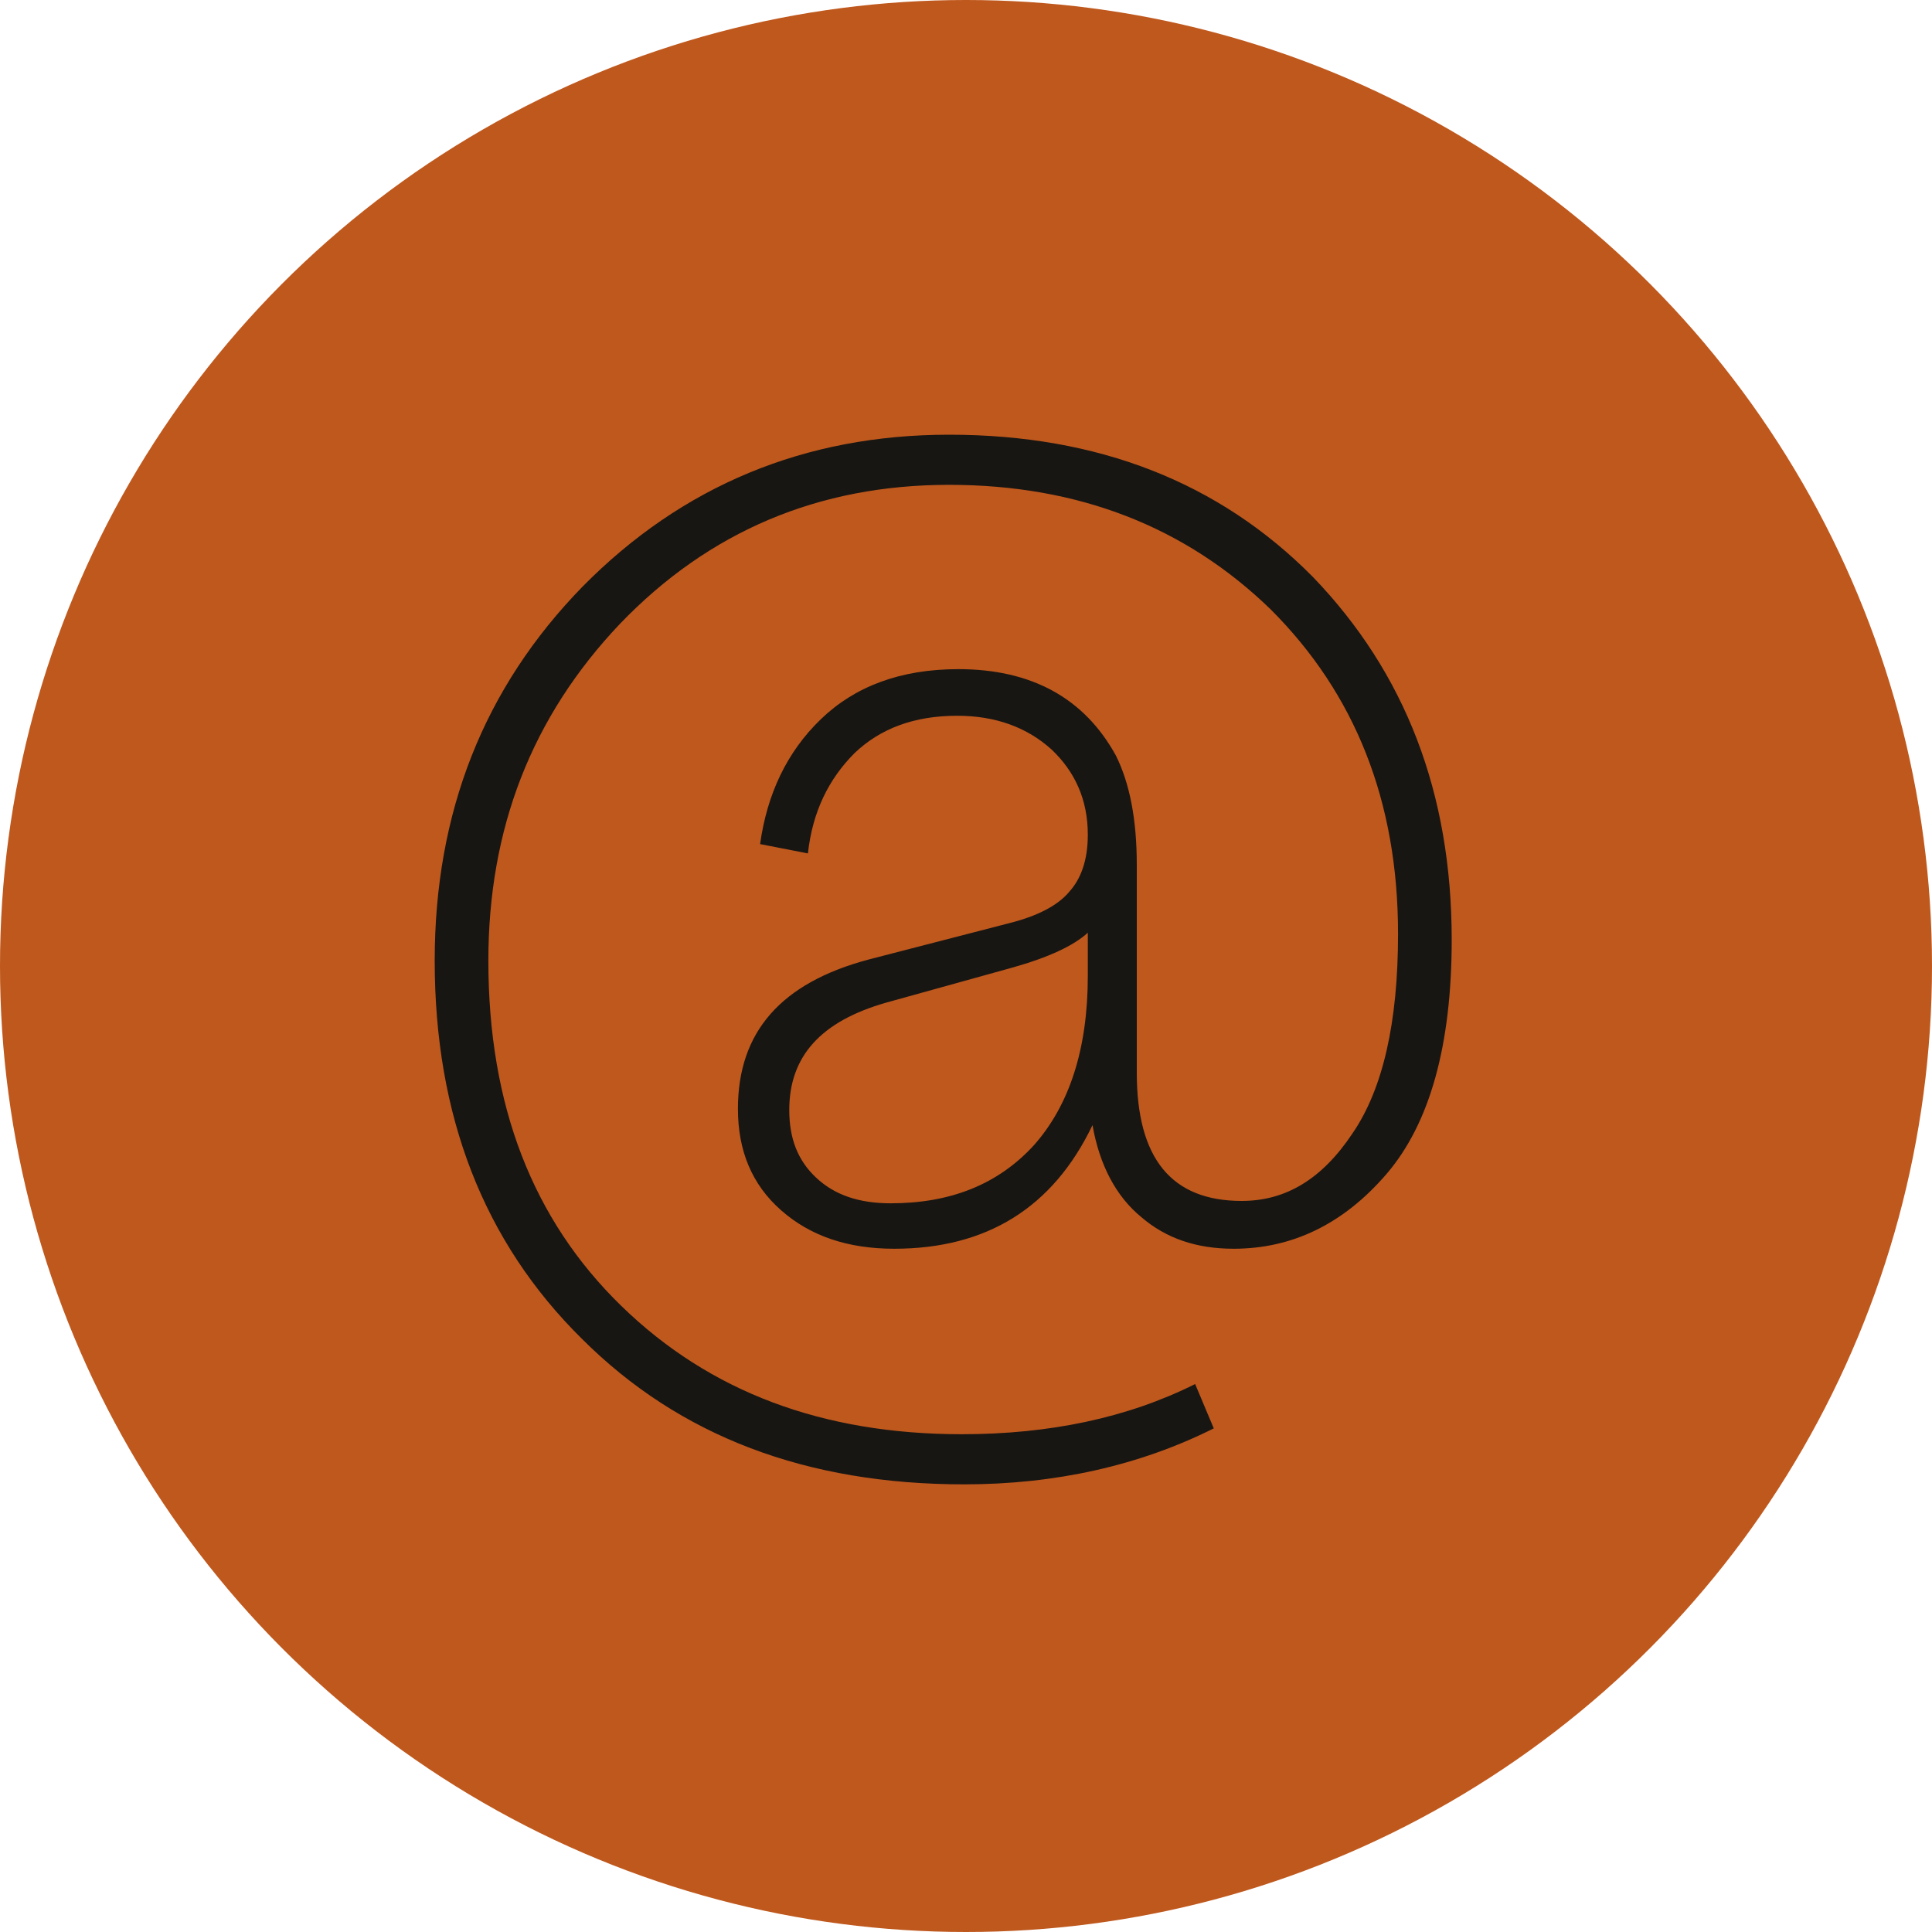 <svg xmlns="http://www.w3.org/2000/svg" width="40" height="40" viewBox="0 0 40 40" fill="none"><circle cx="20" cy="20" r="20" fill="#BF581D"></circle><path d="M22.522 20.204V19.311C22.232 19.576 21.725 19.818 20.953 20.035L18.345 20.759C16.993 21.146 16.341 21.87 16.341 22.981C16.341 23.561 16.51 24.019 16.896 24.381C17.282 24.744 17.789 24.913 18.441 24.913C19.673 24.913 20.663 24.526 21.411 23.705C22.136 22.884 22.522 21.725 22.522 20.204ZM19.842 13.854C21.363 13.854 22.45 14.457 23.102 15.64C23.391 16.22 23.536 16.968 23.536 17.91V22.208C23.536 23.995 24.261 24.864 25.709 24.864C26.627 24.864 27.376 24.406 28.003 23.464C28.631 22.546 28.945 21.17 28.945 19.335C28.945 16.582 28.052 14.361 26.313 12.622C24.55 10.908 22.329 10.038 19.649 10.038C16.944 10.038 14.675 11.004 12.839 12.912C11.004 14.844 10.111 17.162 10.111 19.89C10.111 22.884 11.028 25.251 12.864 27.038C14.699 28.824 17.041 29.694 19.914 29.694C21.725 29.694 23.343 29.356 24.744 28.655L25.13 29.573C23.585 30.346 21.846 30.732 19.963 30.732C16.703 30.732 14.071 29.742 12.043 27.714C10.014 25.709 9 23.102 9 19.89C9 16.823 10.014 14.24 12.067 12.139C14.119 10.062 16.654 9 19.649 9C22.739 9 25.251 9.99 27.183 11.946C29.09 13.926 30.056 16.413 30.056 19.456C30.056 21.653 29.597 23.271 28.704 24.309C27.81 25.347 26.748 25.854 25.541 25.854C24.768 25.854 24.14 25.637 23.633 25.202C23.102 24.768 22.764 24.116 22.619 23.295C21.798 25.009 20.421 25.854 18.514 25.854C17.548 25.854 16.775 25.589 16.172 25.058C15.568 24.526 15.278 23.826 15.278 22.957C15.278 21.363 16.172 20.349 17.983 19.866L20.88 19.117C21.46 18.973 21.894 18.755 22.136 18.465C22.377 18.2 22.522 17.814 22.522 17.282C22.522 16.558 22.256 15.978 21.774 15.52C21.267 15.061 20.615 14.819 19.818 14.819C18.924 14.819 18.224 15.085 17.693 15.592C17.162 16.123 16.823 16.799 16.727 17.669L15.737 17.476C15.882 16.437 16.292 15.568 16.993 14.892C17.693 14.216 18.634 13.854 19.842 13.854Z" fill="#181613"></path></svg>
